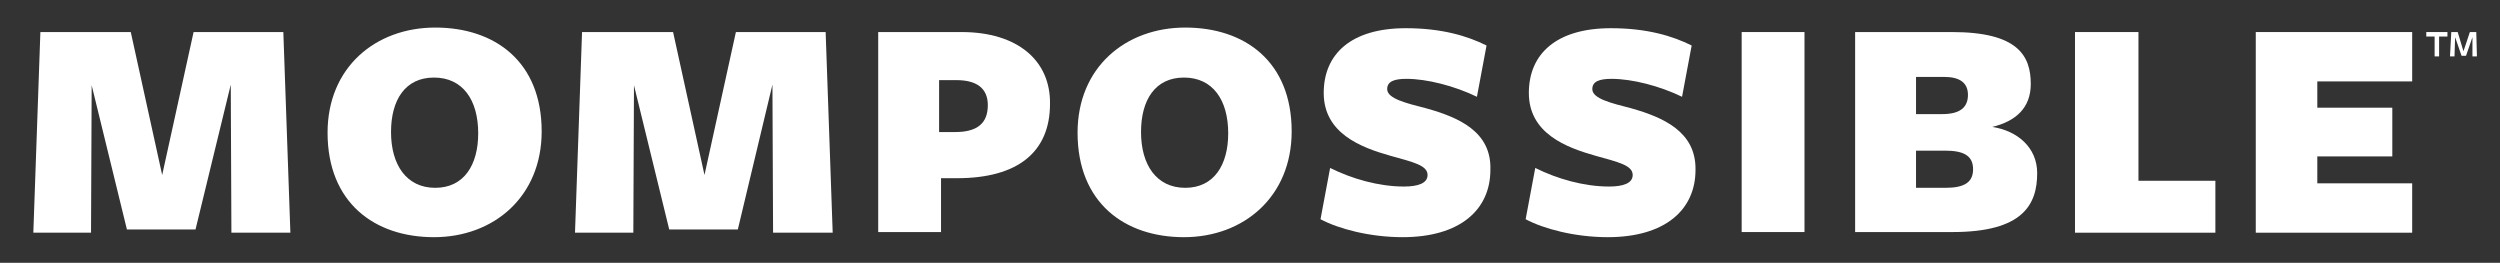 <?xml version="1.0" encoding="utf-8"?>
<!-- Generator: Adobe Illustrator 23.0.2, SVG Export Plug-In . SVG Version: 6.00 Build 0)  -->
<svg version="1.1" xmlns="http://www.w3.org/2000/svg" xmlns:xlink="http://www.w3.org/1999/xlink" x="0px" y="0px"
	 viewBox="0 0 390 41" style="enable-background:new 0 0 390 41;" xml:space="preserve">
<rect x="0" y="0" width="390" height="41" fill="#333333" stroke="none"/>
<style type="text/css">
	.st0{fill:#FFFFFF;}
</style>
<g id="Layer_1">
</g>
<g id="Layer_2">
	<g>
		<polygon class="st0" points="30.2,5 25.3,27.3 20.4,5 6.3,5 5.2,36.3 14.2,36.3 14.3,13.3 19.8,35.8 30.5,35.8 36,13.2 36.1,36.3 
			45.3,36.3 44.2,5 		"/>
		<path class="st0" d="M67.9,4.3c-9.3,0-16.8,6.2-16.8,16.4c0,10.9,7.3,16.3,16.6,16.3c9.3,0,16.8-6.3,16.8-16.5
			C84.5,9.6,77.2,4.3,67.9,4.3z M67.9,29.3c-4.5,0-6.9-3.6-6.9-8.7c0-5,2.2-8.5,6.7-8.5c4.5,0,6.9,3.5,6.9,8.7
			C74.6,25.7,72.4,29.3,67.9,29.3z"/>
		<polygon class="st0" points="114.8,5 109.9,27.3 105,5 90.8,5 89.7,36.3 98.8,36.3 98.9,13.3 104.4,35.8 115.1,35.8 120.5,13.2 
			120.6,36.3 129.9,36.3 128.8,5 		"/>
		<path class="st0" d="M150,5h-13v31.2h9.8v-8.4h2.5c9.5,0,14.5-4.1,14.5-11.6C163.9,9.5,158.8,5,150,5z M149,20.6l-2.5,0v-8.1h2.7
			c3.2,0,4.9,1.3,4.9,3.9C154.1,19.2,152.5,20.6,149,20.6z"/>
		<path class="st0" d="M184.9,4.3c-9.3,0-16.8,6.2-16.8,16.4c0,10.9,7.3,16.3,16.6,16.3c9.3,0,16.8-6.3,16.8-16.5
			C201.5,9.6,194.2,4.3,184.9,4.3z M184.9,29.3c-4.5,0-6.9-3.6-6.9-8.7c0-5,2.2-8.5,6.7-8.5c4.5,0,6.9,3.5,6.9,8.7
			C191.6,25.7,189.4,29.3,184.9,29.3z"/>
		<path class="st0" d="M222.5,16.9c-3.1-0.8-6.1-1.5-6.1-3c0-1.2,1.1-1.6,3-1.6c3.2,0,7.5,1.1,11,2.8l1.5-8c-3-1.5-7-2.7-12.6-2.7
			c-8.5,0-12.8,4-12.8,10.1c0,6.3,5.8,8.5,10.4,9.8c3.6,1,5.8,1.5,5.8,3c0,1.3-1.5,1.8-3.7,1.8c-3.9,0-8.1-1.2-11.5-2.9l-1.5,8
			c2.8,1.5,7.7,2.8,12.8,2.8c9,0,13.7-4.3,13.7-10.5C232.7,20.5,227.5,18.3,222.5,16.9z"/>
		<path class="st0" d="M254.5,16.9c-3.1-0.8-6.1-1.5-6.1-3c0-1.2,1.1-1.6,3-1.6c3.2,0,7.5,1.1,11,2.8l1.5-8c-3-1.5-7-2.7-12.6-2.7
			c-8.5,0-12.8,4-12.8,10.1c0,6.3,5.8,8.5,10.4,9.8c3.6,1,5.8,1.5,5.8,3c0,1.3-1.5,1.8-3.7,1.8c-3.9,0-8.1-1.2-11.5-2.9l-1.5,8
			c2.8,1.5,7.7,2.8,12.8,2.8c9,0,13.7-4.3,13.7-10.5C264.6,20.5,259.4,18.3,254.5,16.9z"/>
		<rect x="271.7" y="5" class="st0" width="9.8" height="31.2"/>
		<path class="st0" d="M310.8,19.8c3.7-0.9,6-3,6-6.7c0-4.4-2-8.1-12.3-8.1h-15.1v31.2h15.2c11,0,13.2-4.3,13.2-9.2
			C317.8,23,314.7,20.4,310.8,19.8z M298.9,12h4.4c2.4,0,3.7,0.9,3.7,2.8c0,2-1.3,3-4,3h-4.1V12z M303.5,29.3h-4.6v-5.8h4.5
			c2.8,0,4.4,0.7,4.4,2.9C307.8,28.4,306.5,29.3,303.5,29.3z"/>
		<polygon class="st0" points="333.6,5 323.7,5 323.7,36.3 345.6,36.3 345.6,28.2 333.6,28.2 		"/>
		<polygon class="st0" points="351.9,36.3 376.3,36.3 376.3,28.6 361.5,28.6 361.5,24.4 373.2,24.4 373.2,16.8 361.5,16.8 
			361.5,12.7 376.3,12.7 376.3,5 351.9,5 		"/>
		<polygon class="st0" points="378.5,5.7 379.8,5.7 379.8,8.8 380.5,8.8 380.5,5.7 381.8,5.7 381.8,5 378.5,5 		"/>
		<polygon class="st0" points="386.3,5 385.3,5 384.3,8 383.4,5 382.4,5 382.2,8.8 382.9,8.8 383,5.8 384,8.7 384.7,8.7 385.7,5.8 
			385.7,8.8 386.4,8.8 		"/>
	</g>
</g>
</svg>
